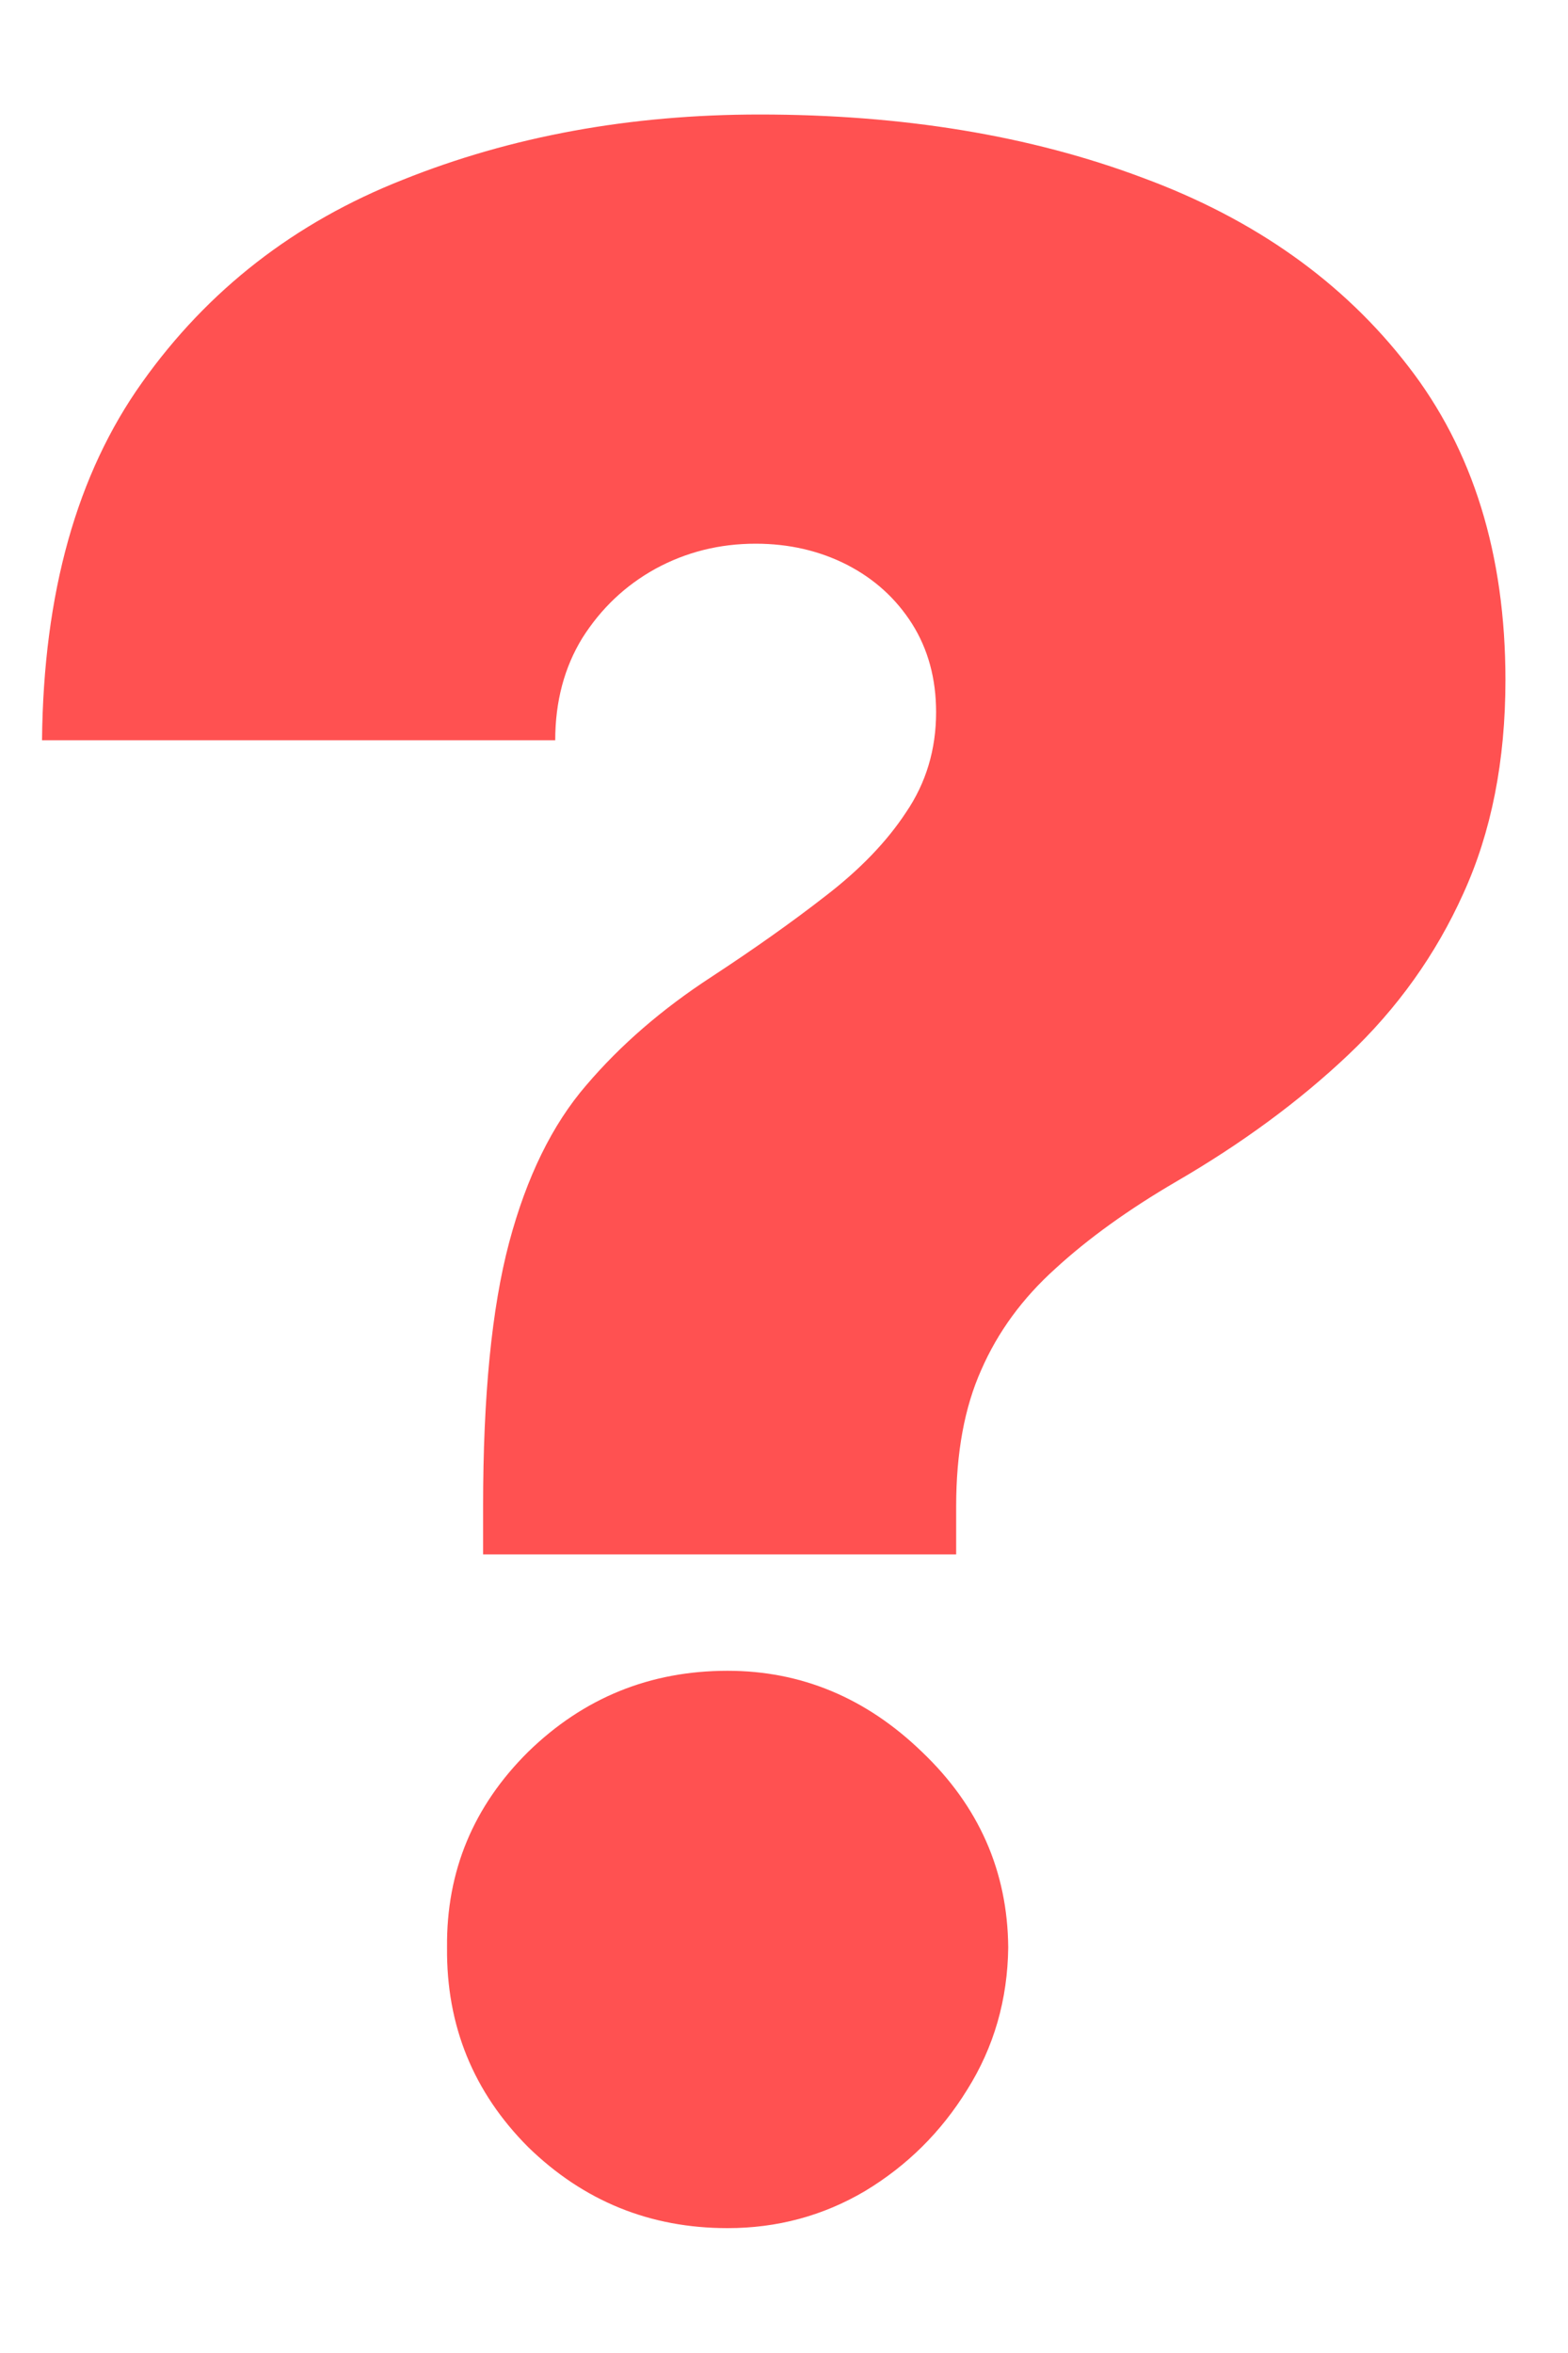 <svg xmlns="http://www.w3.org/2000/svg" width="10" height="15" viewBox="0 0 10 15" fill="none"><path d="M3.081 9.909V9.602C3.081 8.899 3.136 8.339 3.247 7.921C3.358 7.504 3.522 7.169 3.739 6.918C3.957 6.662 4.223 6.432 4.538 6.227C4.811 6.048 5.054 5.876 5.267 5.71C5.484 5.543 5.655 5.366 5.778 5.179C5.906 4.991 5.97 4.778 5.97 4.54C5.97 4.327 5.919 4.139 5.817 3.977C5.714 3.815 5.576 3.69 5.401 3.6C5.226 3.511 5.032 3.466 4.819 3.466C4.589 3.466 4.376 3.519 4.18 3.626C3.988 3.732 3.833 3.879 3.714 4.067C3.599 4.254 3.541 4.472 3.541 4.719H0.268C0.277 3.781 0.49 3.021 0.907 2.437C1.325 1.849 1.879 1.418 2.569 1.146C3.26 0.869 4.018 0.73 4.845 0.73C5.757 0.73 6.571 0.864 7.287 1.133C8.003 1.397 8.567 1.798 8.981 2.335C9.394 2.867 9.601 3.534 9.601 4.335C9.601 4.851 9.511 5.305 9.332 5.697C9.157 6.085 8.912 6.428 8.597 6.726C8.286 7.02 7.922 7.288 7.504 7.531C7.197 7.71 6.939 7.896 6.731 8.087C6.522 8.275 6.364 8.49 6.258 8.733C6.151 8.972 6.098 9.261 6.098 9.602V9.909H3.081ZM4.64 14.204C4.146 14.204 3.722 14.032 3.368 13.687C3.019 13.337 2.846 12.913 2.851 12.415C2.846 11.929 3.019 11.514 3.368 11.168C3.722 10.823 4.146 10.651 4.64 10.651C5.109 10.651 5.523 10.823 5.88 11.168C6.243 11.514 6.426 11.929 6.43 12.415C6.426 12.747 6.339 13.05 6.168 13.322C6.002 13.591 5.785 13.806 5.516 13.968C5.248 14.126 4.956 14.204 4.64 14.204Z" fill="#FF5151"></path></svg>